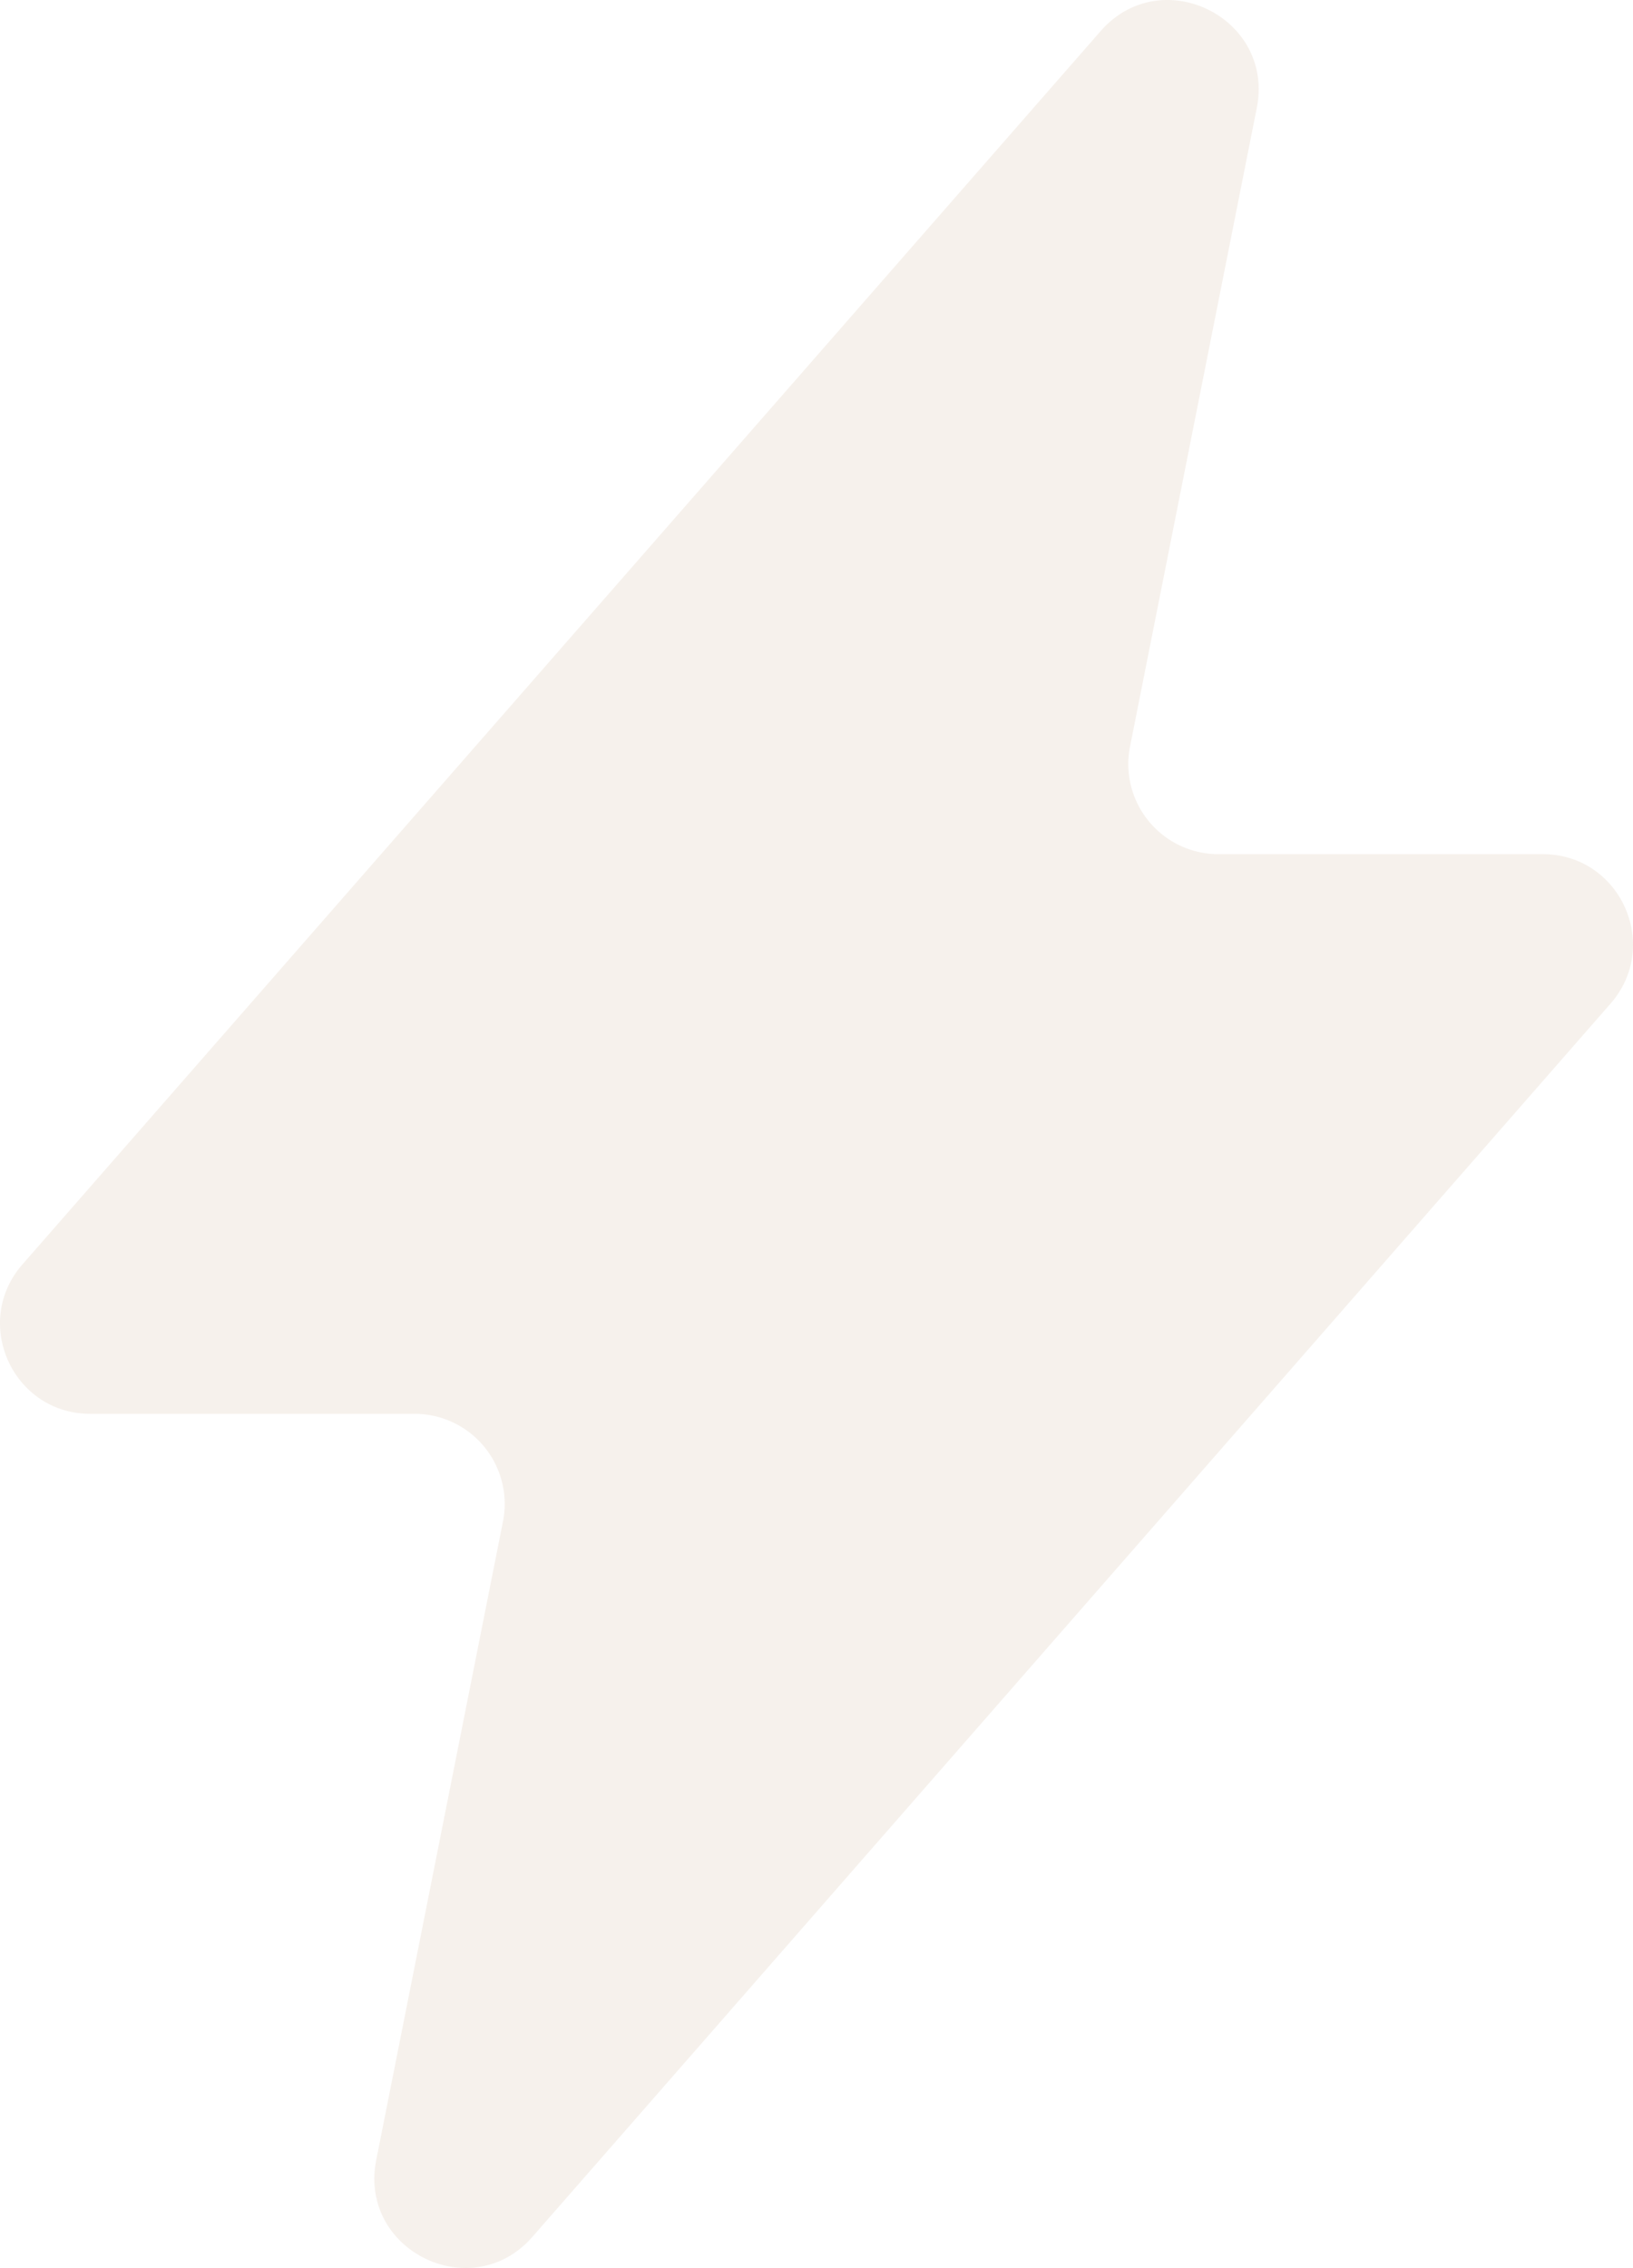 <svg xmlns="http://www.w3.org/2000/svg" width="590.076" height="819.496" viewBox="0 0 590.076 819.496">
  <path id="あしらい" d="M557.454,308.636H440.268a32.559,32.559,0,0,1-31.936-38.9L454.126,39.033c6.49-32.694-34.51-52.861-56.447-27.769L8.109,456.873c-18.407,21.055-3.453,53.988,24.513,53.988H149.808a32.559,32.559,0,0,1,31.936,38.9L135.951,780.465c-6.49,32.692,34.51,52.861,56.447,27.769l389.57-445.609c18.406-21.055,3.453-53.988-24.513-53.988" transform="translate(0.001 0)" fill="#eadccf" opacity="0.4"/>
</svg>
